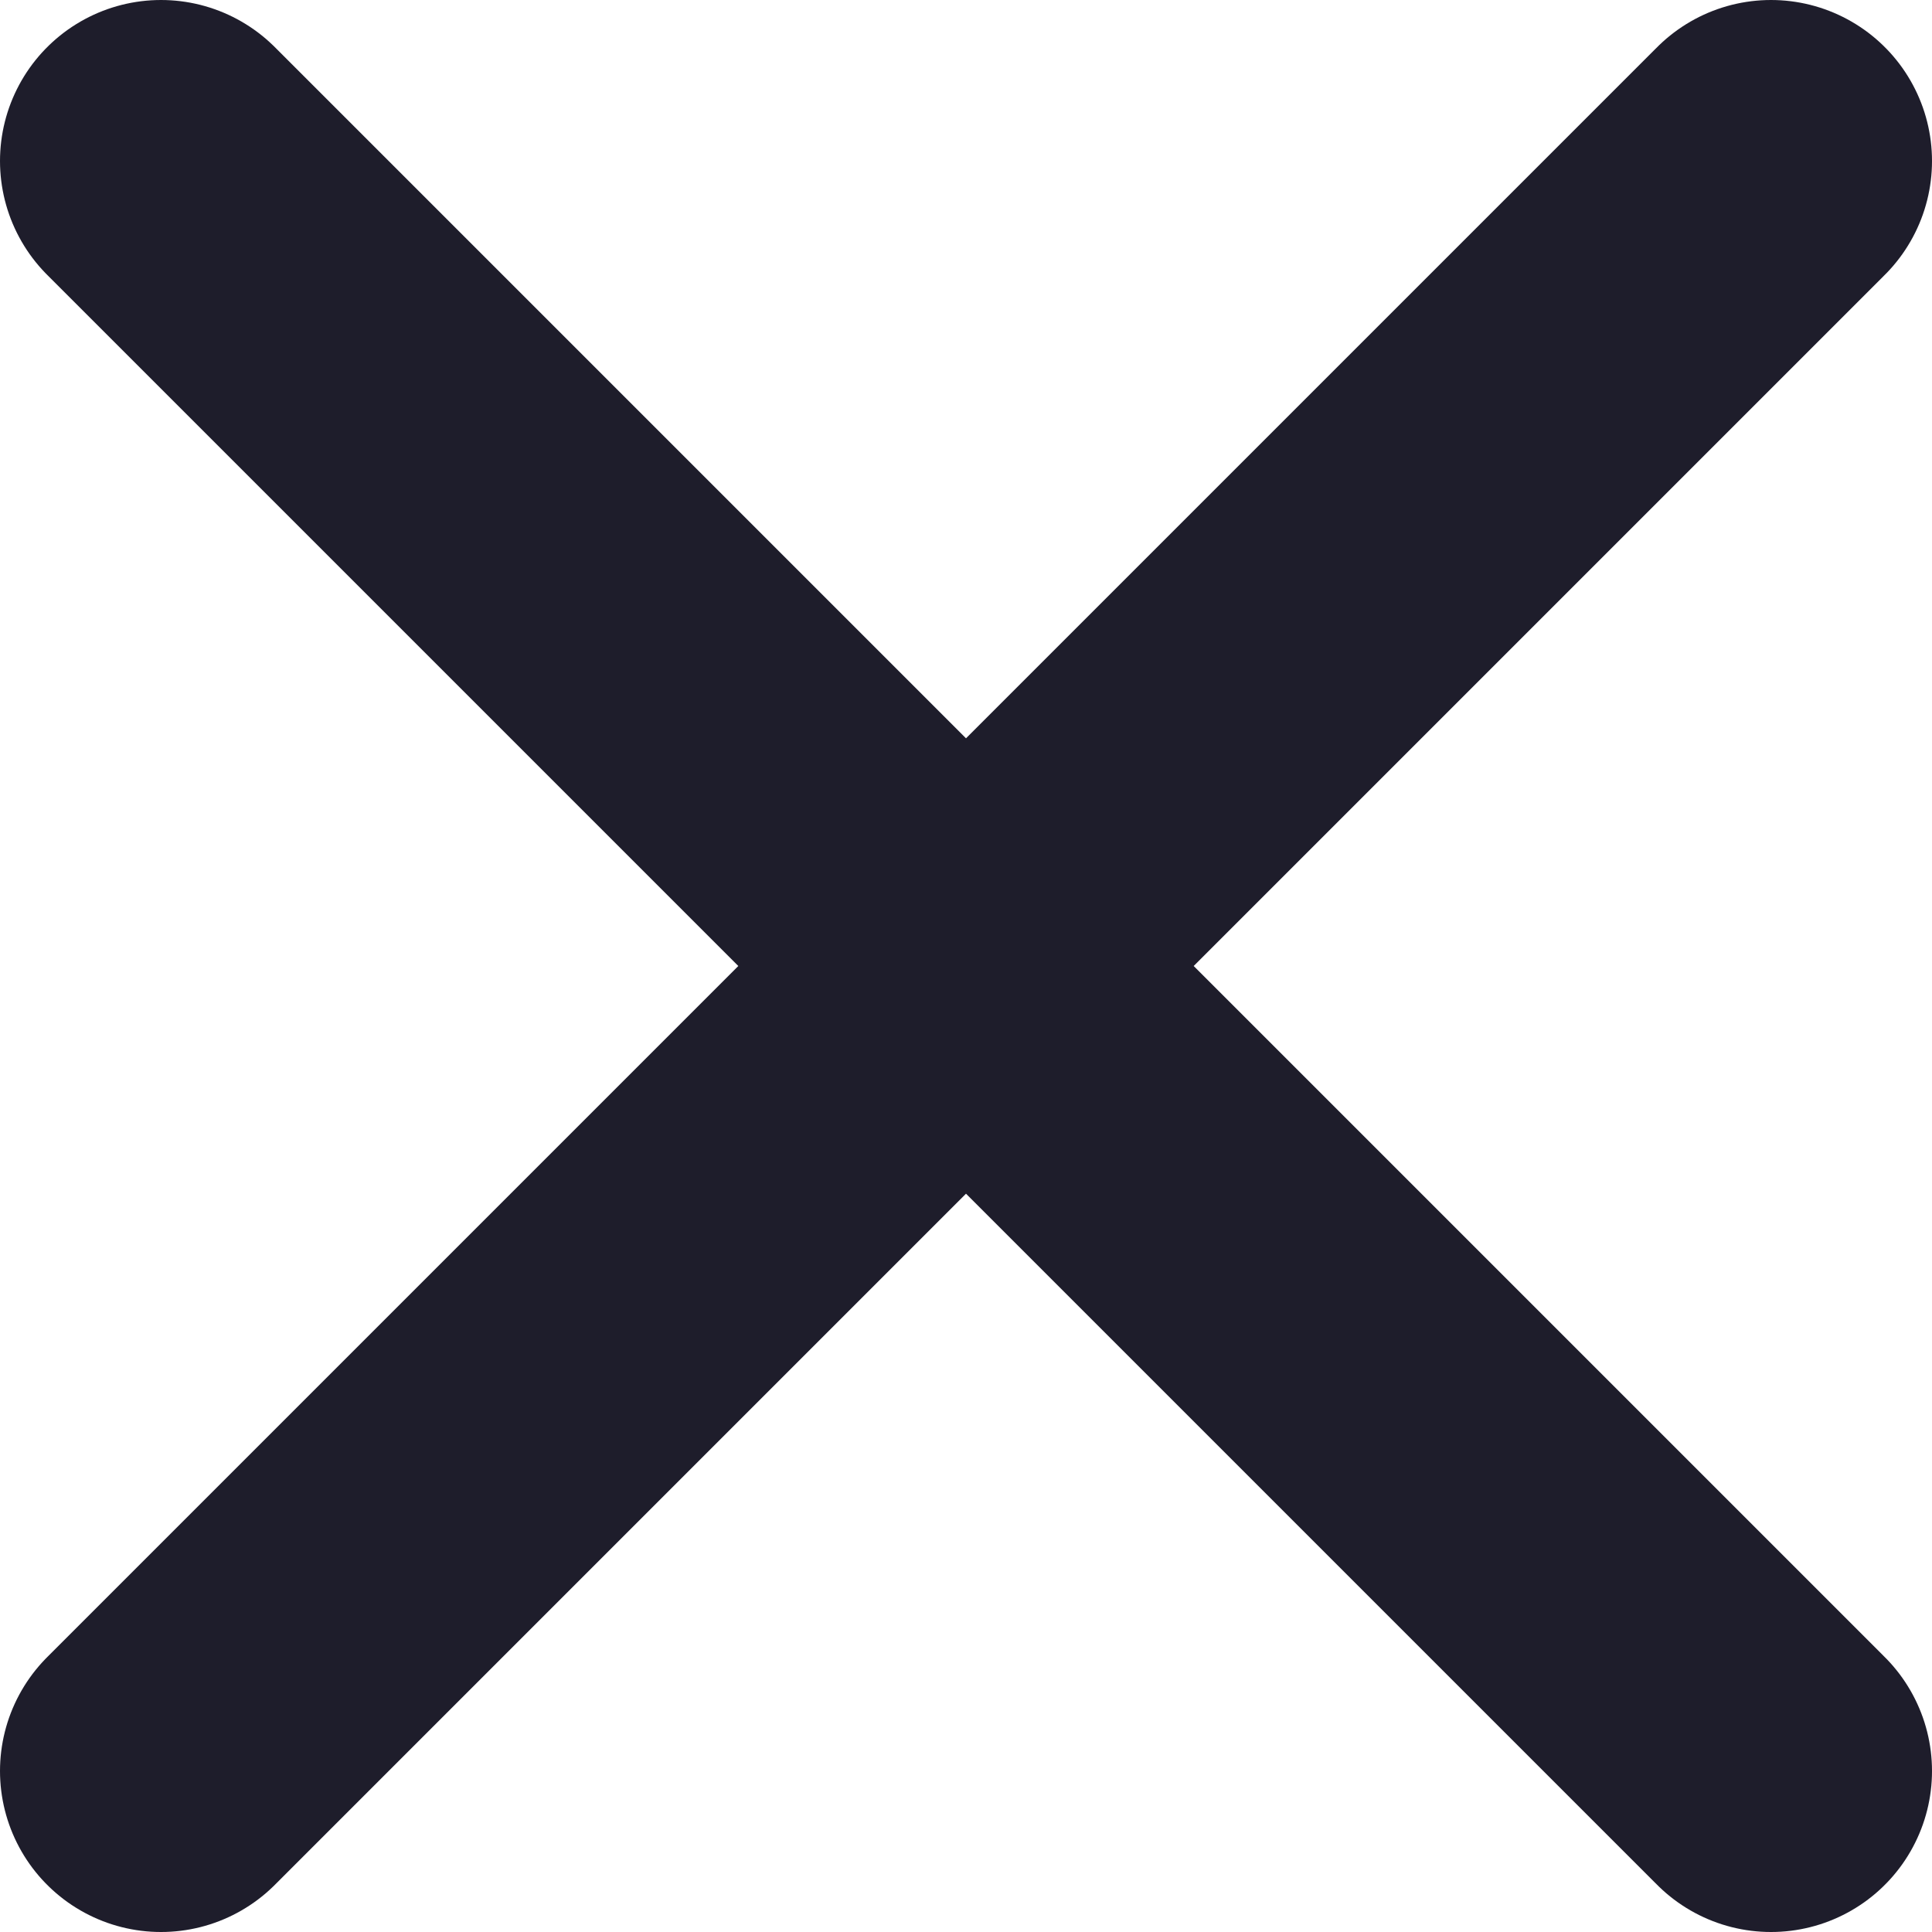 <svg width="12" height="12" viewBox="0 0 12 12" fill="none" xmlns="http://www.w3.org/2000/svg">
<path d="M11 1L1 11M11 11L1 1" stroke="#1E1D2B" stroke-width="2" stroke-linecap="round" stroke-linejoin="bevel"/>
</svg>
